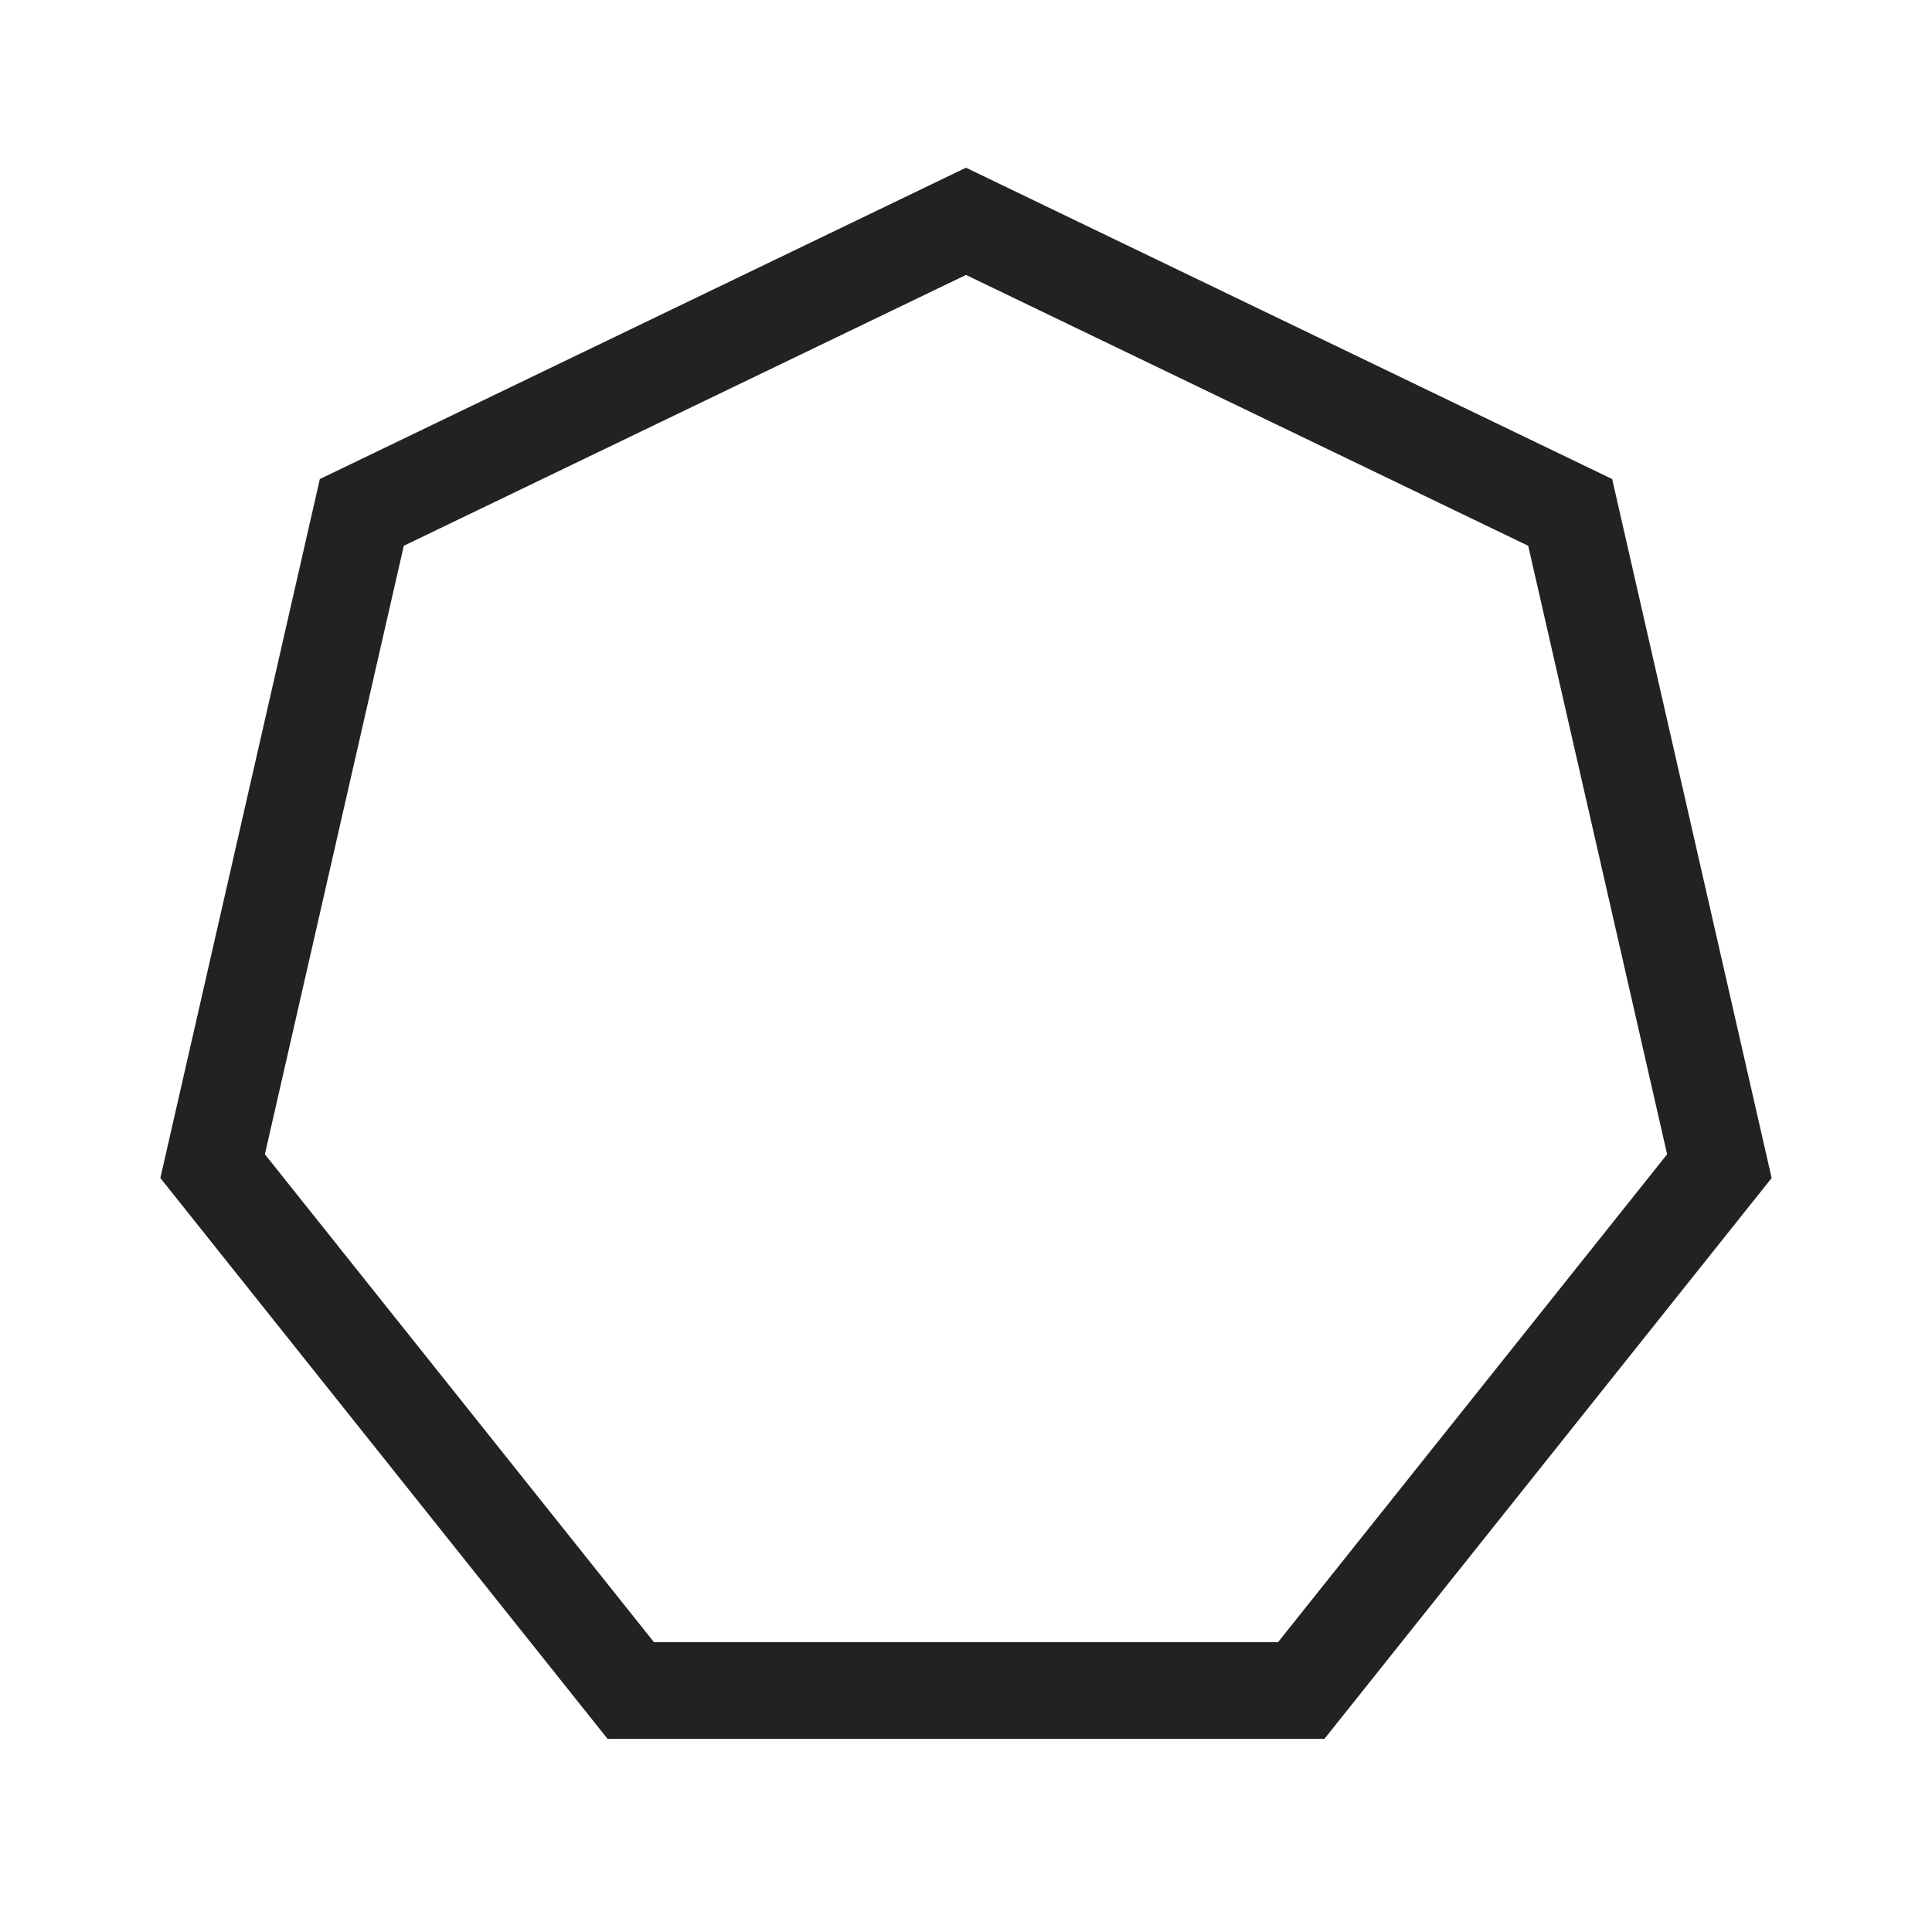 <?xml version="1.0" ?>
<!-- Скачано с сайта svg4.ru / Downloaded from svg4.ru -->
<svg width="800px" height="800px" viewBox="0 0 20 20" version="1.1" xmlns="http://www.w3.org/2000/svg">
<g id="layer1">
<path d="M 10 1.736 L 3.311 4.959 L 1.66 12.195 L 6.289 18 L 13.711 18 L 18.34 12.195 L 16.689 4.959 L 10 1.736 z M 10 2.846 L 15.82 5.65 L 17.258 11.949 L 13.23 17 L 6.77 17 L 2.742 11.949 L 4.18 5.65 L 10 2.846 z " style="fill:#222222; fill-opacity:1; stroke:none; stroke-width:0px;"/>
</g>
</svg>